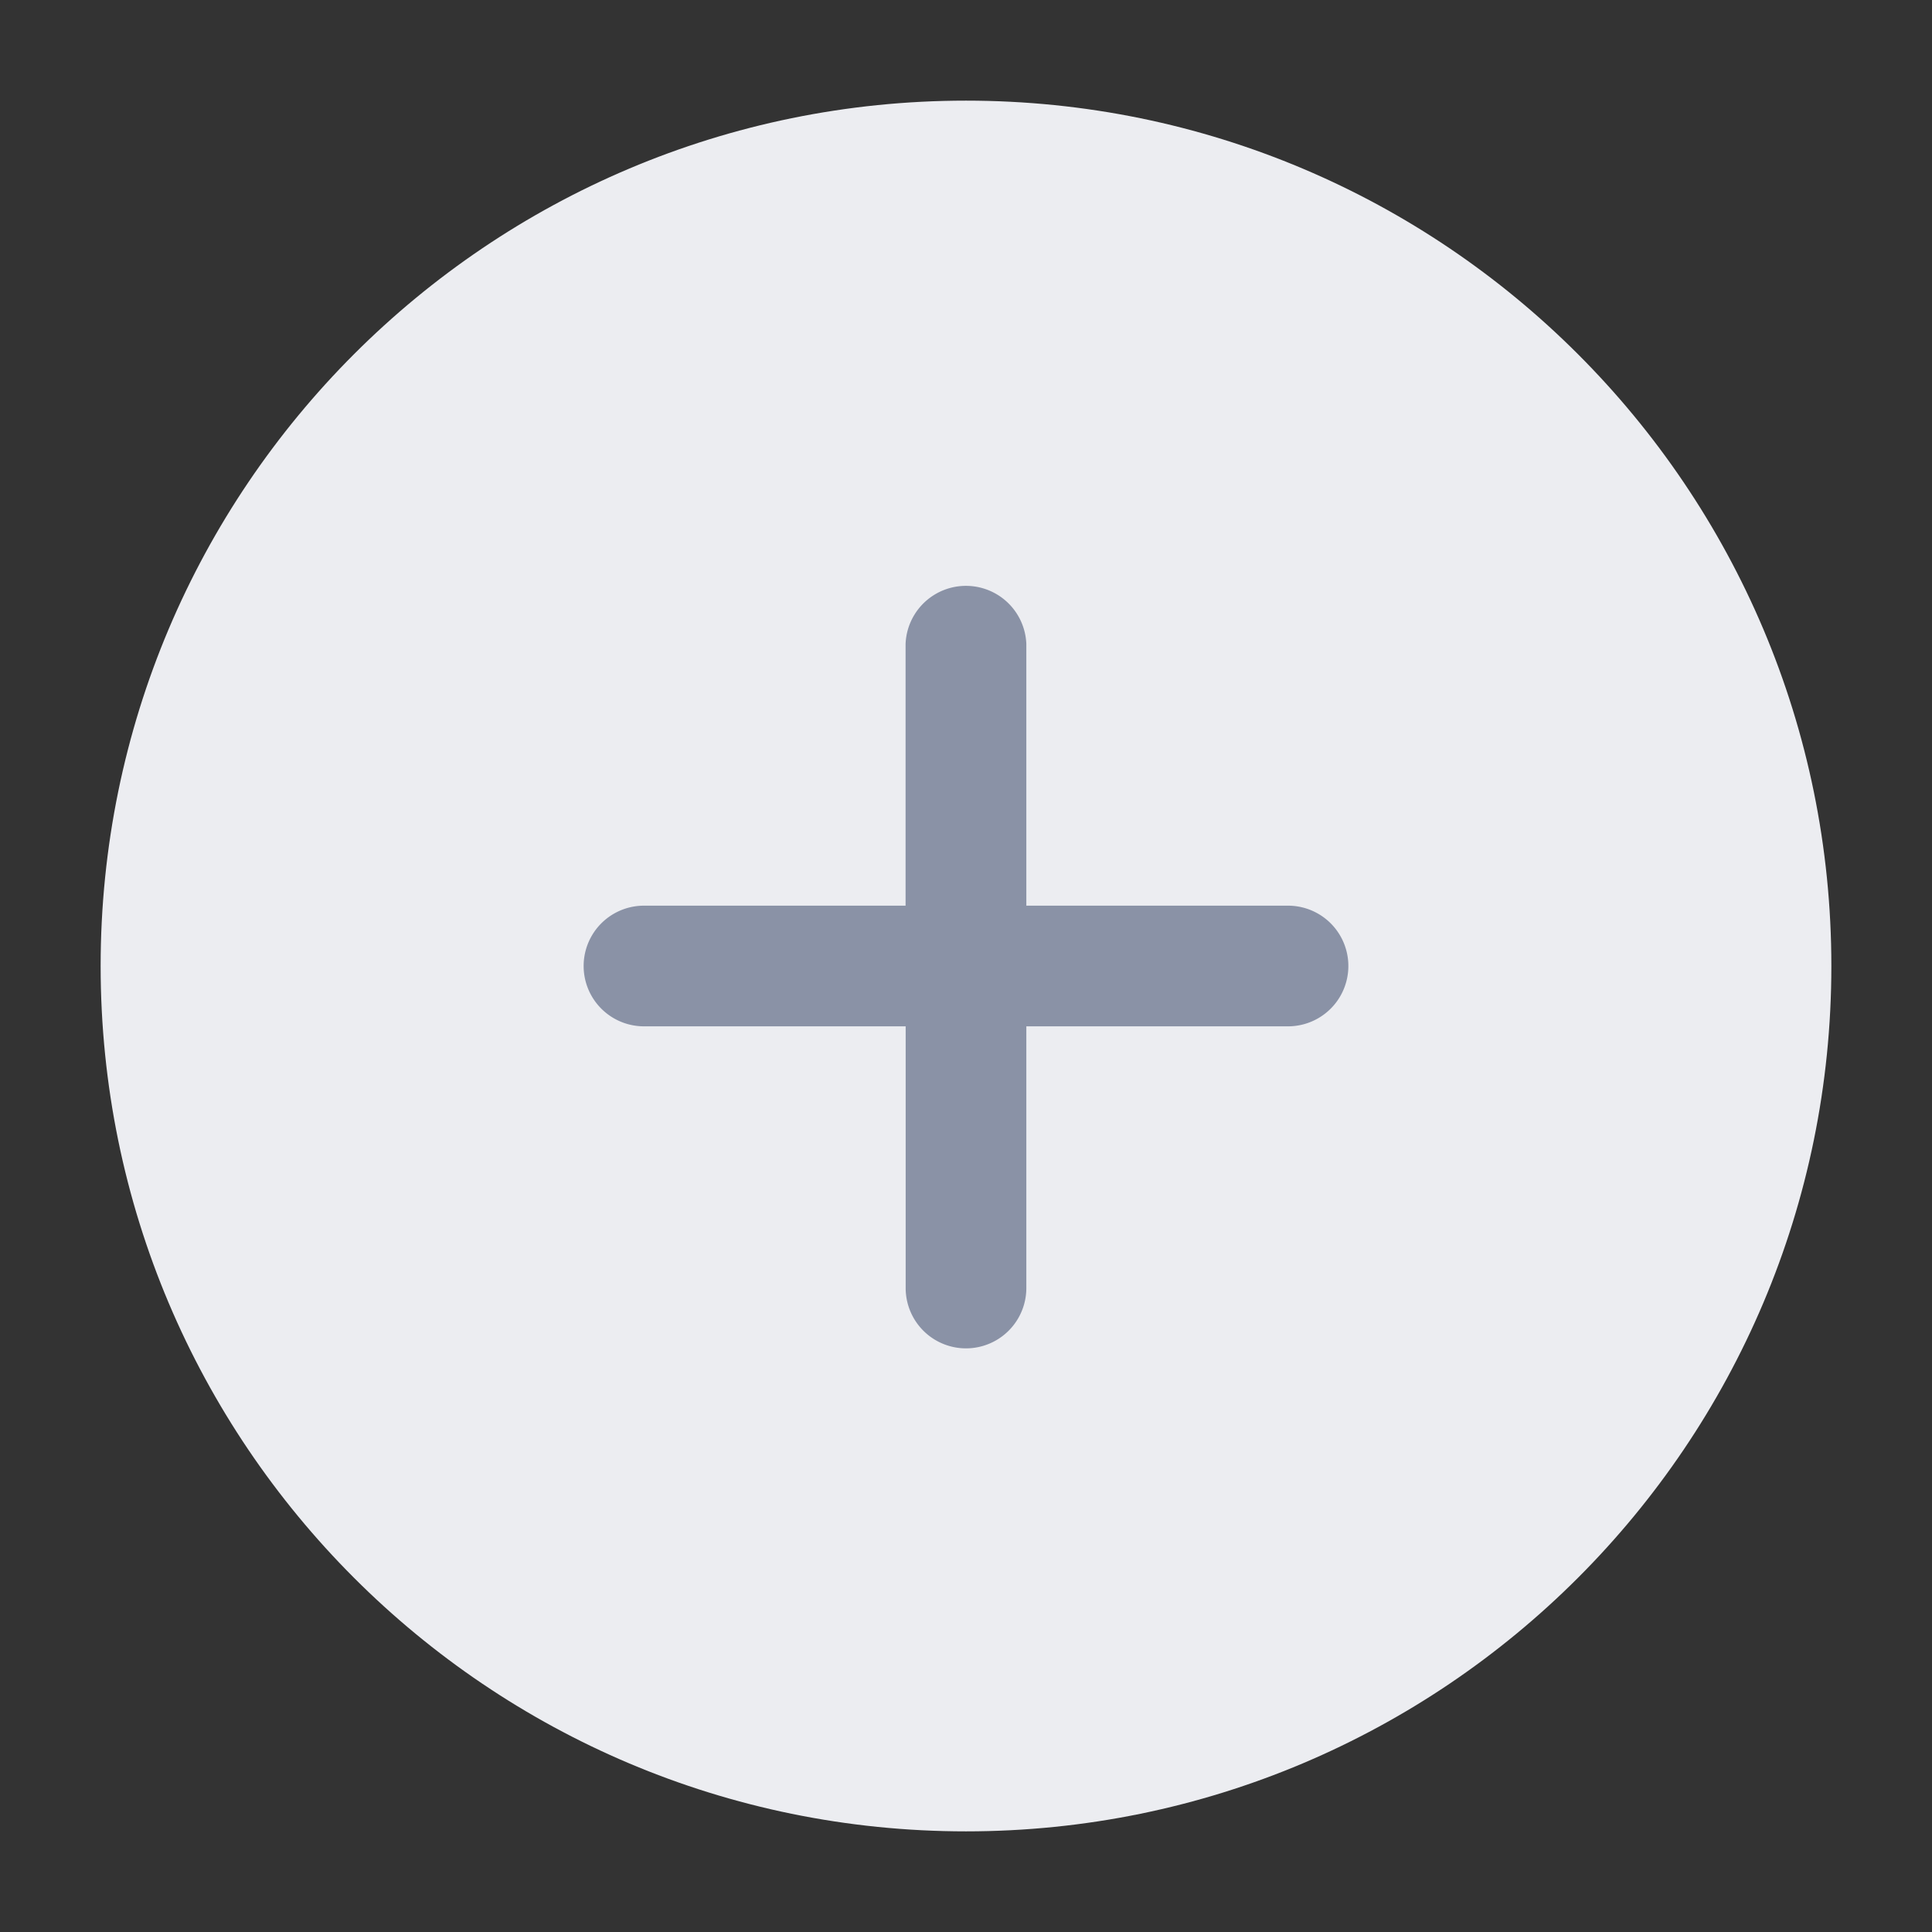 <svg width="22" height="22" fill="none" xmlns="http://www.w3.org/2000/svg"><rect width="100%" height="100%" fill="#333333" stroke="none"/><path d="M11 1.146c-5.443 0-9.854 4.412-9.854 9.854 0 5.442 4.411 9.854 9.854 9.854 5.442 0 9.854-4.412 9.854-9.854 0-5.442-4.412-9.854-9.854-9.854Z" fill="#ECEDF1"/><path d="M11.687 7.333a.688.688 0 0 0-1.375 0v2.98H7.333a.687.687 0 1 0 0 1.374h2.98v2.98a.687.687 0 1 0 1.374 0v-2.98h2.98a.687.687 0 1 0 0-1.374h-2.98v-2.98Z" fill="#8A92A6"/></svg>